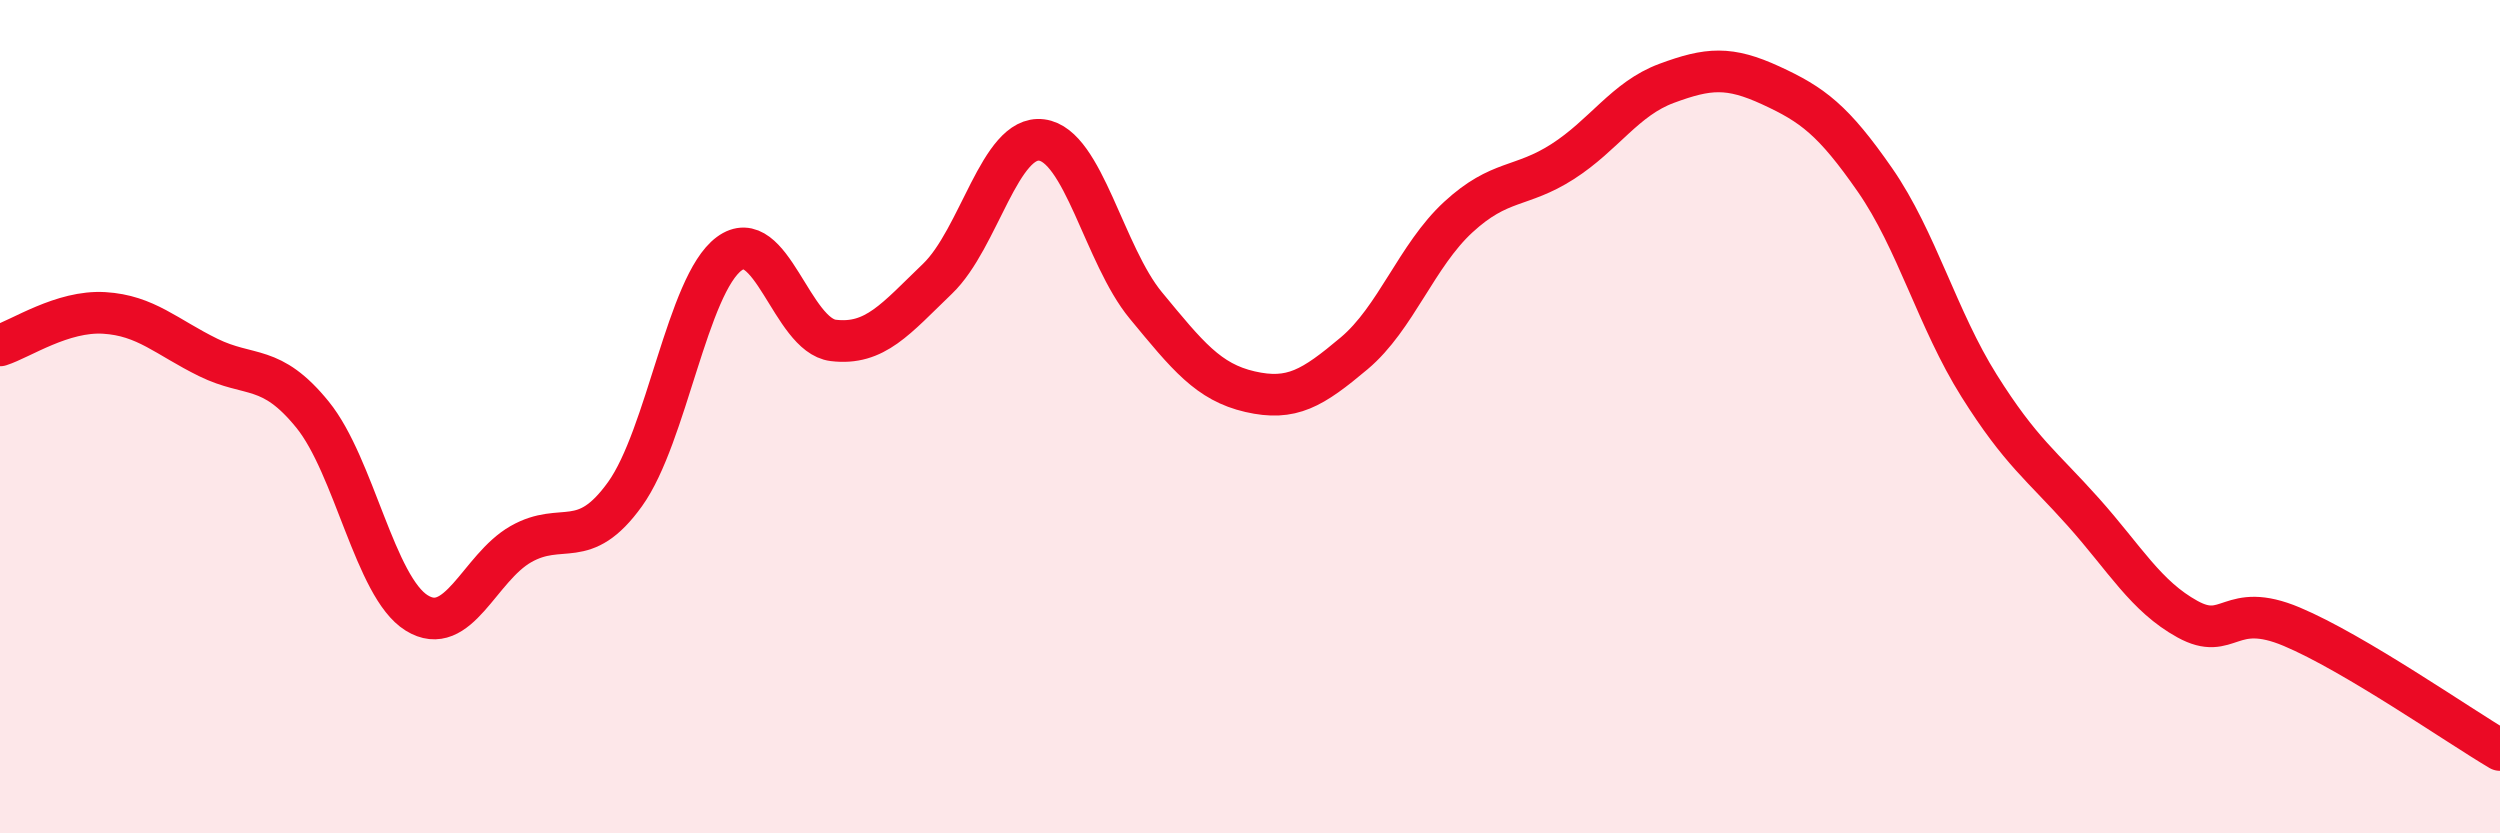
    <svg width="60" height="20" viewBox="0 0 60 20" xmlns="http://www.w3.org/2000/svg">
      <path
        d="M 0,8.29 C 0.5,8.13 1.5,7.45 2.5,7.51 C 3.5,7.57 4,8.09 5,8.58 C 6,9.07 6.5,8.72 7.5,9.95 C 8.5,11.18 9,14.09 10,14.71 C 11,15.33 11.5,13.63 12.5,13.06 C 13.5,12.49 14,13.25 15,11.86 C 16,10.47 16.5,6.83 17.5,6.09 C 18.5,5.35 19,8.05 20,8.17 C 21,8.29 21.5,7.65 22.5,6.69 C 23.5,5.73 24,3.23 25,3.36 C 26,3.49 26.5,6.12 27.5,7.33 C 28.5,8.54 29,9.17 30,9.4 C 31,9.63 31.5,9.32 32.5,8.48 C 33.5,7.64 34,6.13 35,5.21 C 36,4.29 36.5,4.52 37.5,3.88 C 38.5,3.24 39,2.37 40,2 C 41,1.63 41.5,1.59 42.5,2.05 C 43.5,2.51 44,2.88 45,4.32 C 46,5.76 46.5,7.67 47.5,9.26 C 48.5,10.85 49,11.17 50,12.29 C 51,13.41 51.5,14.31 52.5,14.86 C 53.5,15.41 53.5,14.41 55,15.04 C 56.5,15.67 59,17.41 60,18L60 20L0 20Z"
        fill="#EB0A25"
        opacity="0.1"
        stroke-linecap="round"
        stroke-linejoin="round"
      />
      <path
        d="M 0,8.29 C 0.5,8.13 1.5,7.45 2.5,7.51 C 3.5,7.57 4,8.09 5,8.58 C 6,9.07 6.5,8.72 7.5,9.95 C 8.5,11.18 9,14.09 10,14.71 C 11,15.33 11.5,13.63 12.5,13.06 C 13.5,12.49 14,13.25 15,11.86 C 16,10.47 16.5,6.83 17.5,6.09 C 18.5,5.35 19,8.05 20,8.17 C 21,8.29 21.5,7.65 22.5,6.69 C 23.5,5.73 24,3.23 25,3.36 C 26,3.49 26.5,6.12 27.5,7.33 C 28.5,8.54 29,9.17 30,9.4 C 31,9.63 31.5,9.32 32.5,8.48 C 33.5,7.64 34,6.13 35,5.21 C 36,4.29 36.5,4.52 37.5,3.88 C 38.5,3.24 39,2.37 40,2 C 41,1.63 41.5,1.59 42.5,2.05 C 43.5,2.51 44,2.88 45,4.32 C 46,5.76 46.5,7.67 47.5,9.26 C 48.5,10.85 49,11.17 50,12.29 C 51,13.41 51.5,14.31 52.5,14.86 C 53.5,15.41 53.5,14.41 55,15.04 C 56.5,15.67 59,17.41 60,18"
        stroke="#EB0A25"
        stroke-width="1"
        fill="none"
        stroke-linecap="round"
        stroke-linejoin="round"
      />
    </svg>
  